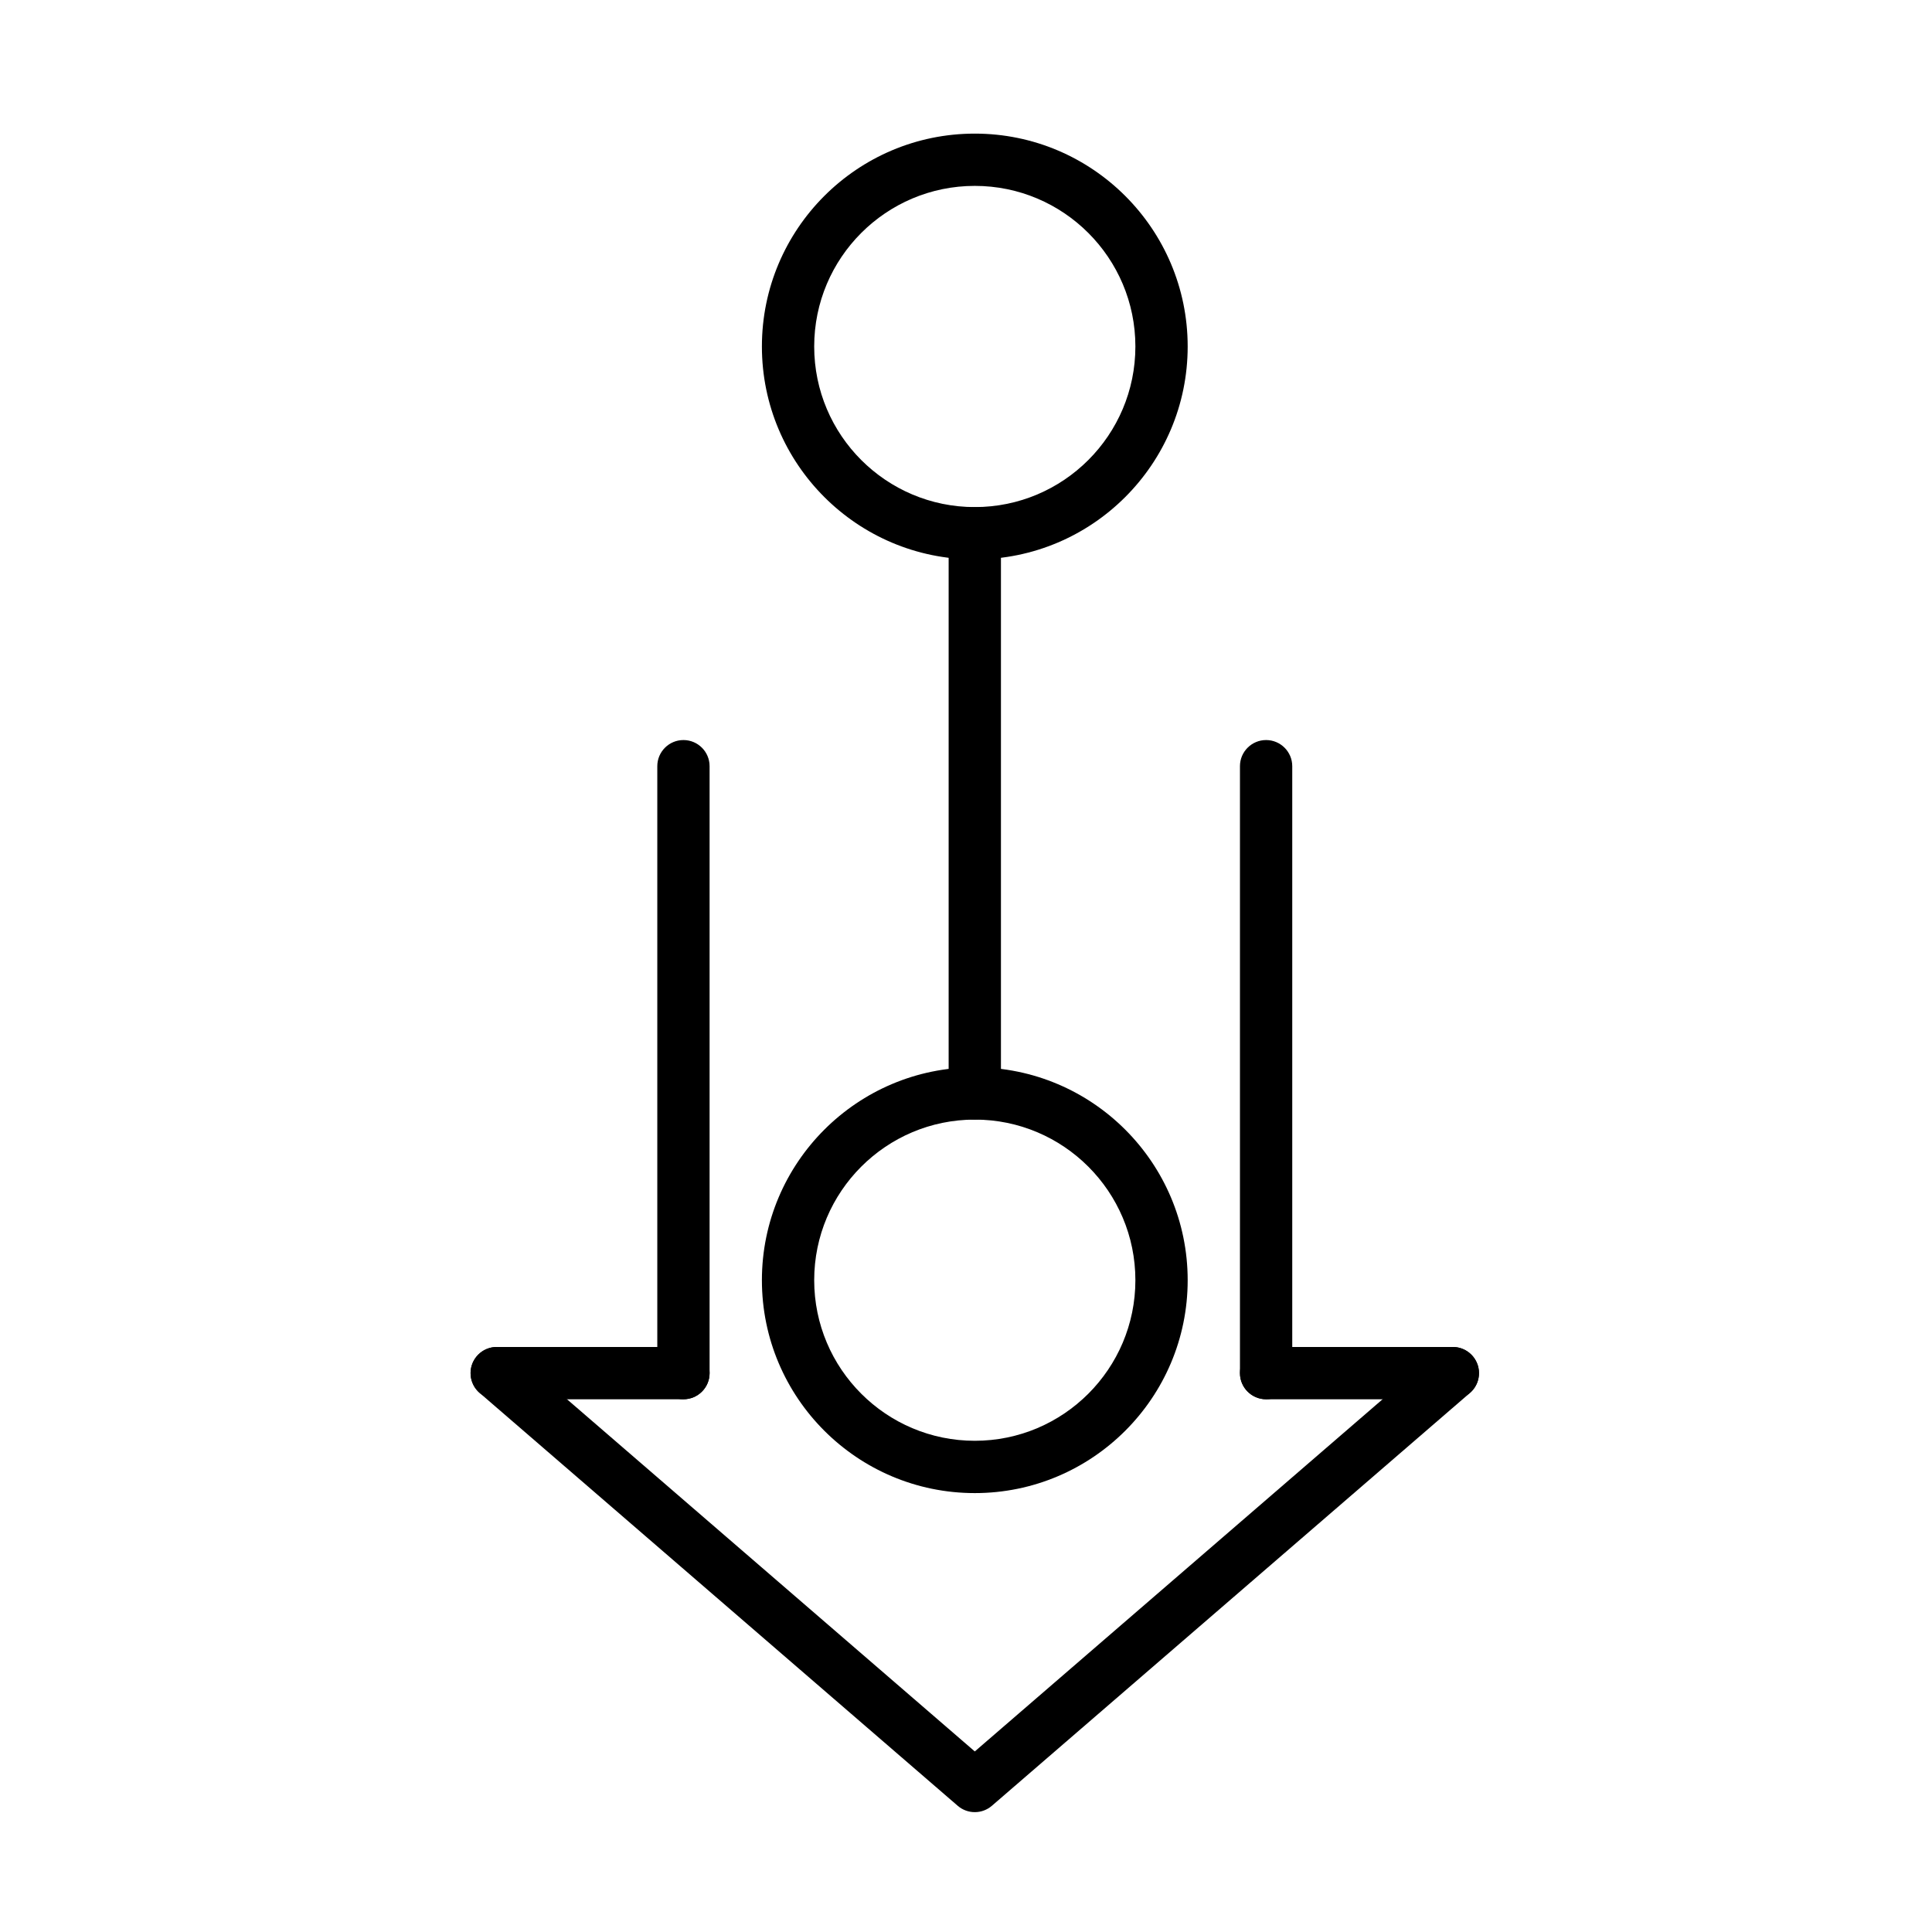 <?xml version="1.0" encoding="UTF-8"?>
<!-- Uploaded to: ICON Repo, www.iconrepo.com, Generator: ICON Repo Mixer Tools -->
<svg fill="#000000" width="800px" height="800px" version="1.1" viewBox="144 144 512 512" xmlns="http://www.w3.org/2000/svg">
 <g fill-rule="evenodd">
  <path d="m402.33 426.85c-31.137 0-56.418 25.281-56.418 56.418s25.281 56.418 56.418 56.418 56.418-25.281 56.418-56.418-25.281-56.418-56.418-56.418zm0 13.855c23.488 0 42.559 19.07 42.559 42.559s-19.07 42.559-42.559 42.559-42.559-19.07-42.559-42.559 19.07-42.559 42.559-42.559z"/>
  <path d="m529.02 500.96h-49.488c-3.824 0-6.93 3.109-6.93 6.93 0 3.824 3.102 6.93 6.93 6.93h49.488c3.824 0 6.93-3.102 6.93-6.93 0-3.82-3.102-6.93-6.93-6.93z"/>
  <path d="m325.12 500.96h-49.488c-3.824 0-6.93 3.109-6.93 6.93 0 3.824 3.102 6.93 6.93 6.93h49.488c3.824 0 6.93-3.102 6.93-6.93 0-3.82-3.102-6.93-6.93-6.93z"/>
  <path d="m524.49 502.65-122.16 105.5-122.16-105.5c-2.894-2.5-7.273-2.18-9.773 0.719-2.5 2.894-2.18 7.273 0.715 9.773l126.69 109.41c2.606 2.246 6.453 2.246 9.059 0l126.69-109.41c2.894-2.5 3.211-6.879 0.715-9.773-2.5-2.898-6.879-3.219-9.773-0.719z"/>
  <path d="m402.33 179.41c-31.137 0-56.418 25.273-56.418 56.418 0 31.137 25.281 56.418 56.418 56.418s56.418-25.281 56.418-56.418c0-31.141-25.281-56.418-56.418-56.418zm0 13.852c23.488 0 42.559 19.074 42.559 42.562s-19.07 42.559-42.559 42.559-42.559-19.07-42.559-42.559 19.07-42.562 42.559-42.562z"/>
  <path d="m409.26 433.78v-148.46c0-3.824-3.109-6.93-6.93-6.93-3.824 0-6.93 3.102-6.93 6.93v148.46c0 3.824 3.102 6.93 6.93 6.93 3.82 0 6.93-3.102 6.93-6.93z"/>
  <path d="m486.46 507.89v-160.84c0-3.824-3.109-6.93-6.93-6.93-3.824 0-6.93 3.102-6.93 6.93v160.84c0 3.824 3.102 6.93 6.93 6.93 3.82 0 6.93-3.102 6.93-6.93z"/>
  <path d="m332.05 507.89v-160.84c0-3.824-3.102-6.93-6.93-6.93-3.824 0-6.93 3.102-6.93 6.93v160.84c0 3.824 3.102 6.93 6.93 6.93 3.824 0 6.93-3.102 6.93-6.93z"/>
 </g>
</svg>